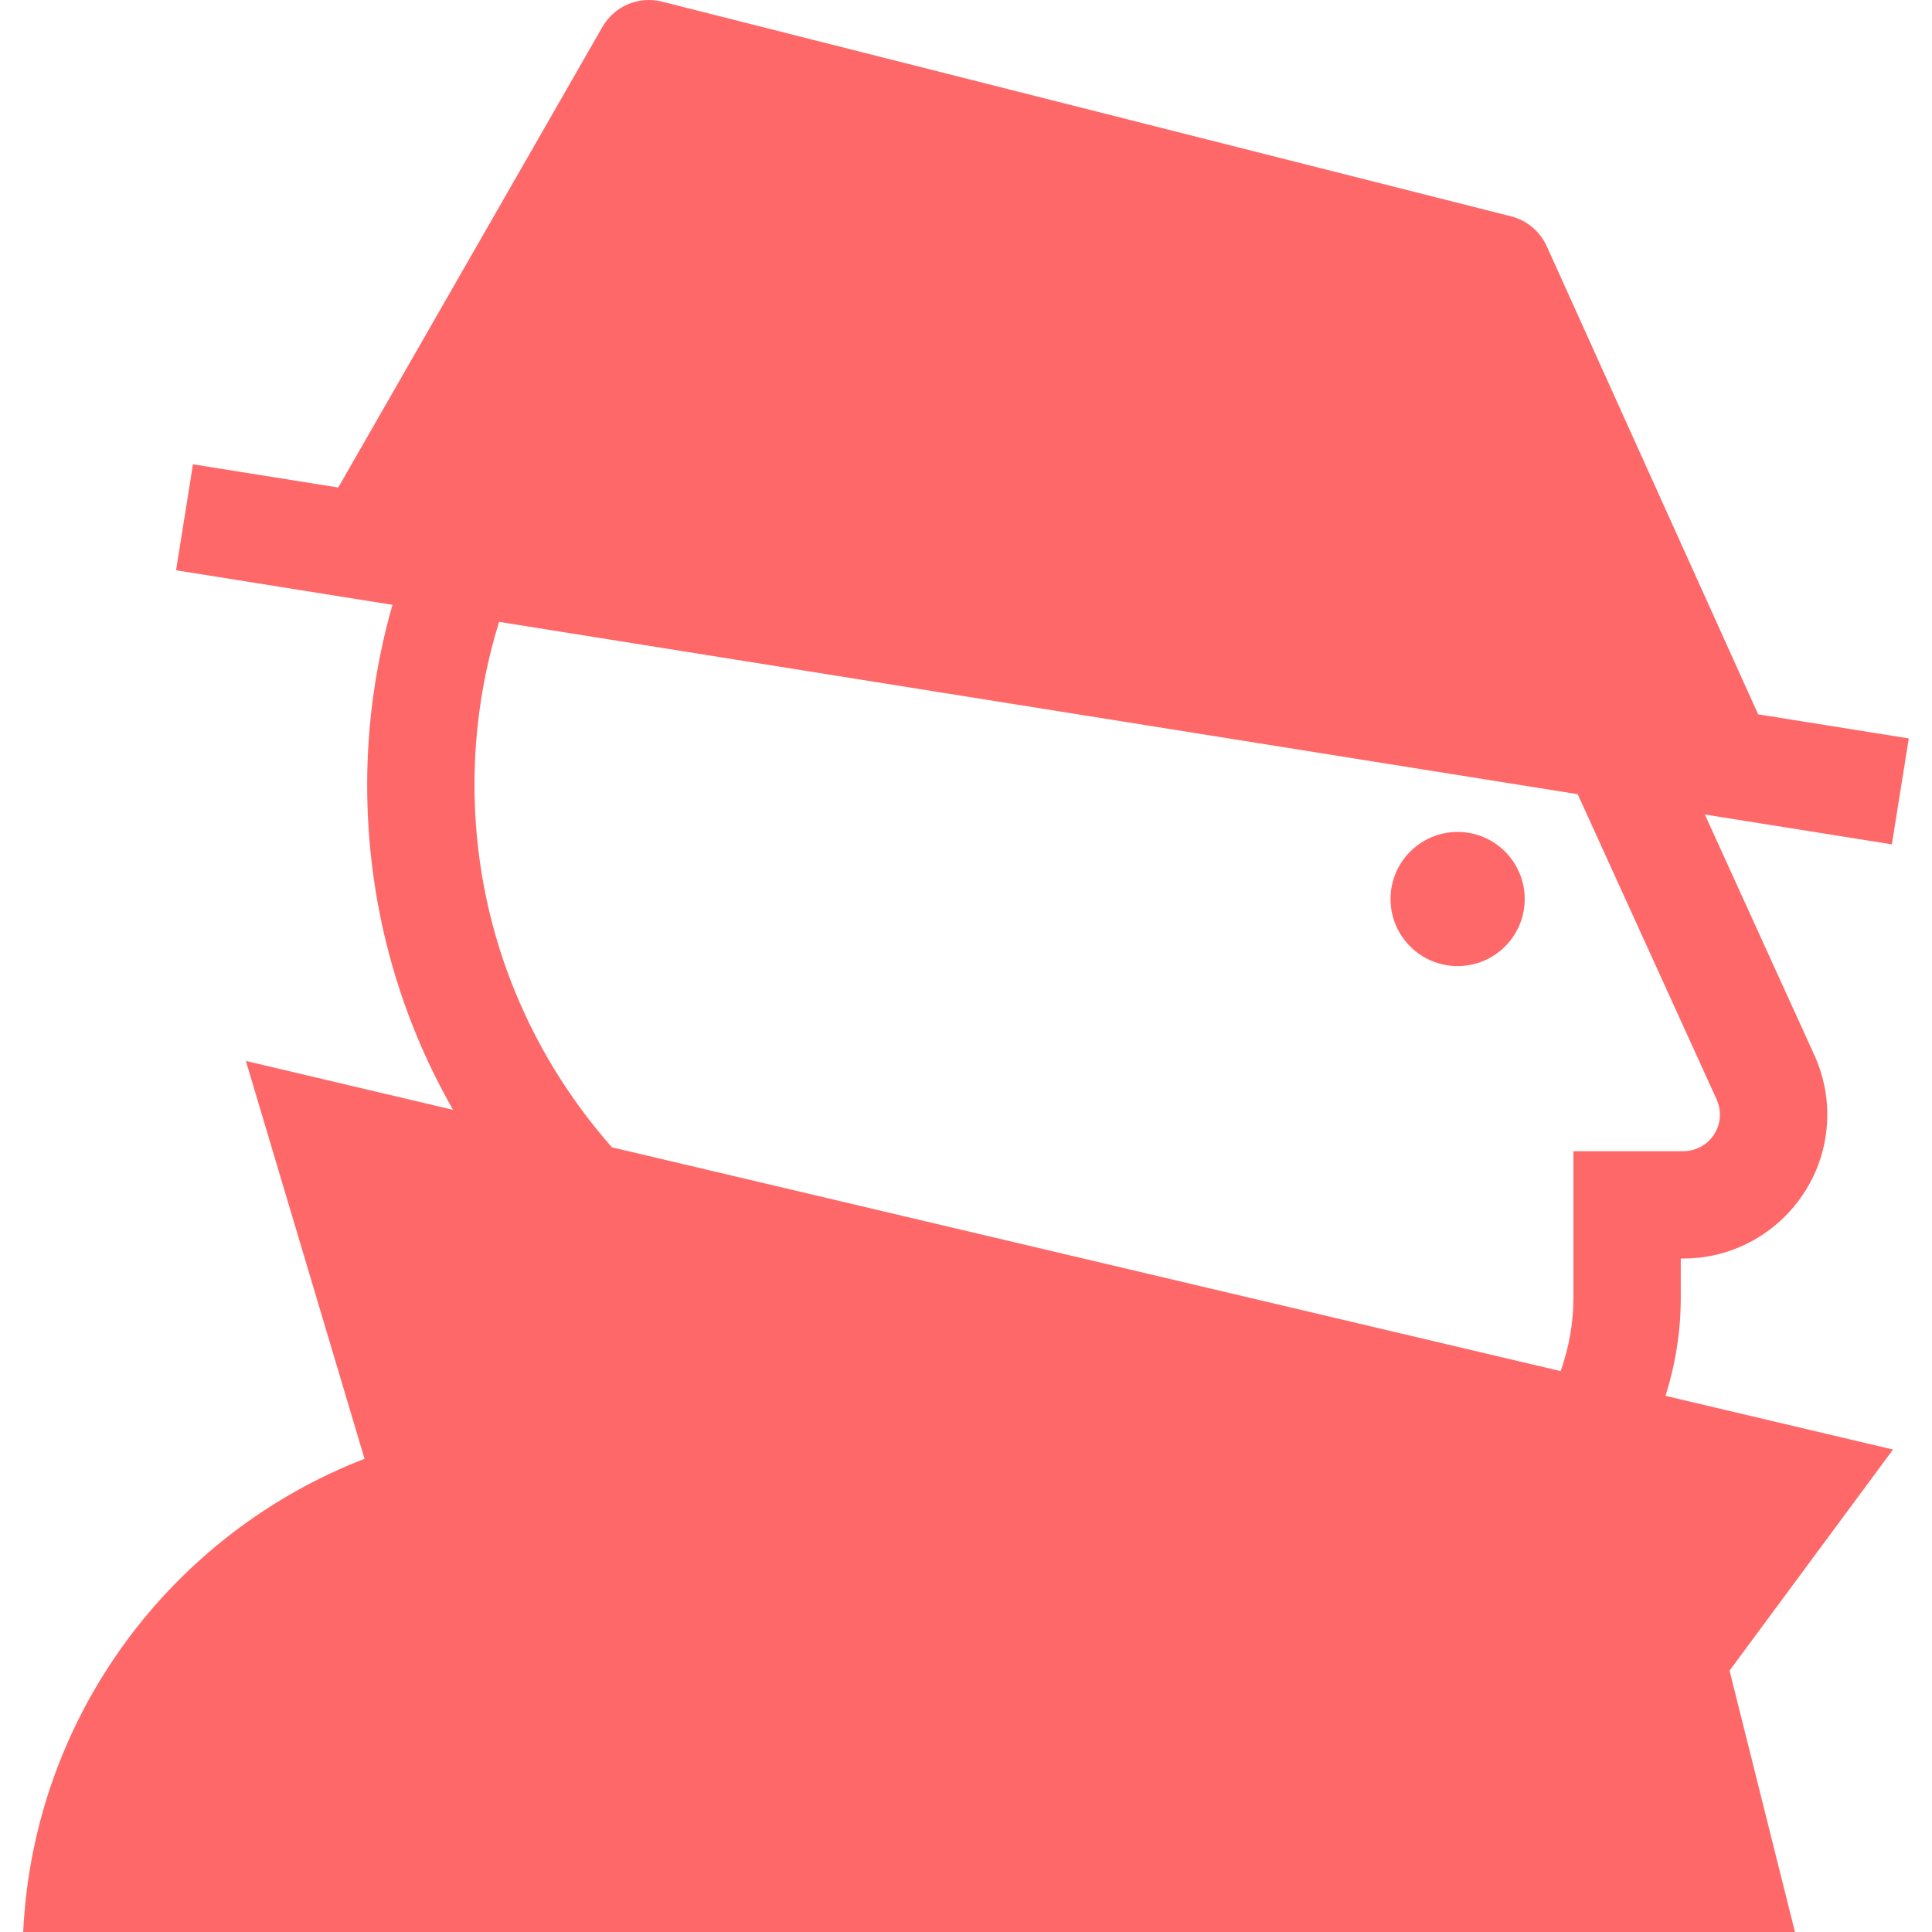 <svg height='100px' width='100px'  fill="#FF6868" xmlns="http://www.w3.org/2000/svg" xmlns:xlink="http://www.w3.org/1999/xlink" version="1.1" x="0px" y="0px" viewBox="0 0 97.599 100" enable-background="new 0 0 97.599 100" xml:space="preserve"><g><path d="M85.007,72.25c0.504-1.606,0.789-3.307,0.789-5.076v-2.033h0.132c4.108,0,7.452-3.342,7.452-7.451   c0-1.028-0.212-2.033-0.63-2.989l-0.016-0.038l-0.018-0.037l-5.675-12.468l9.681,1.546l0.876-5.484l-7.805-1.247   c-0.007-0.016-0.008-0.034-0.015-0.05L78.86,12.747c-0.348-0.771-1.029-1.343-1.85-1.55L33.069,0.086   c-1.211-0.309-2.471,0.23-3.091,1.312L16.307,25.233l-7.519-1.2l-0.876,5.484l11.202,1.789c-0.847,2.965-1.31,6.088-1.31,9.32   c0,6.024,1.561,11.777,4.446,16.819l-10.724-2.53l6.142,20.592C7.701,79.365,0.532,88.804,0,100h91.706l-3.385-13.529l8.461-11.443   L85.007,72.25z M23.359,40.626c0-2.938,0.447-5.772,1.274-8.438l55.827,8.919l7.201,15.818h-0.003   c0.104,0.236,0.165,0.491,0.165,0.765c0,1.05-0.848,1.896-1.896,1.896h-5.687v7.588c0,1.333-0.242,2.606-0.662,3.796L30.474,59.385   C26.057,54.381,23.359,47.827,23.359,40.626z"></path><circle cx="74.246" cy="46.533" r="3.472"></circle></g></svg>